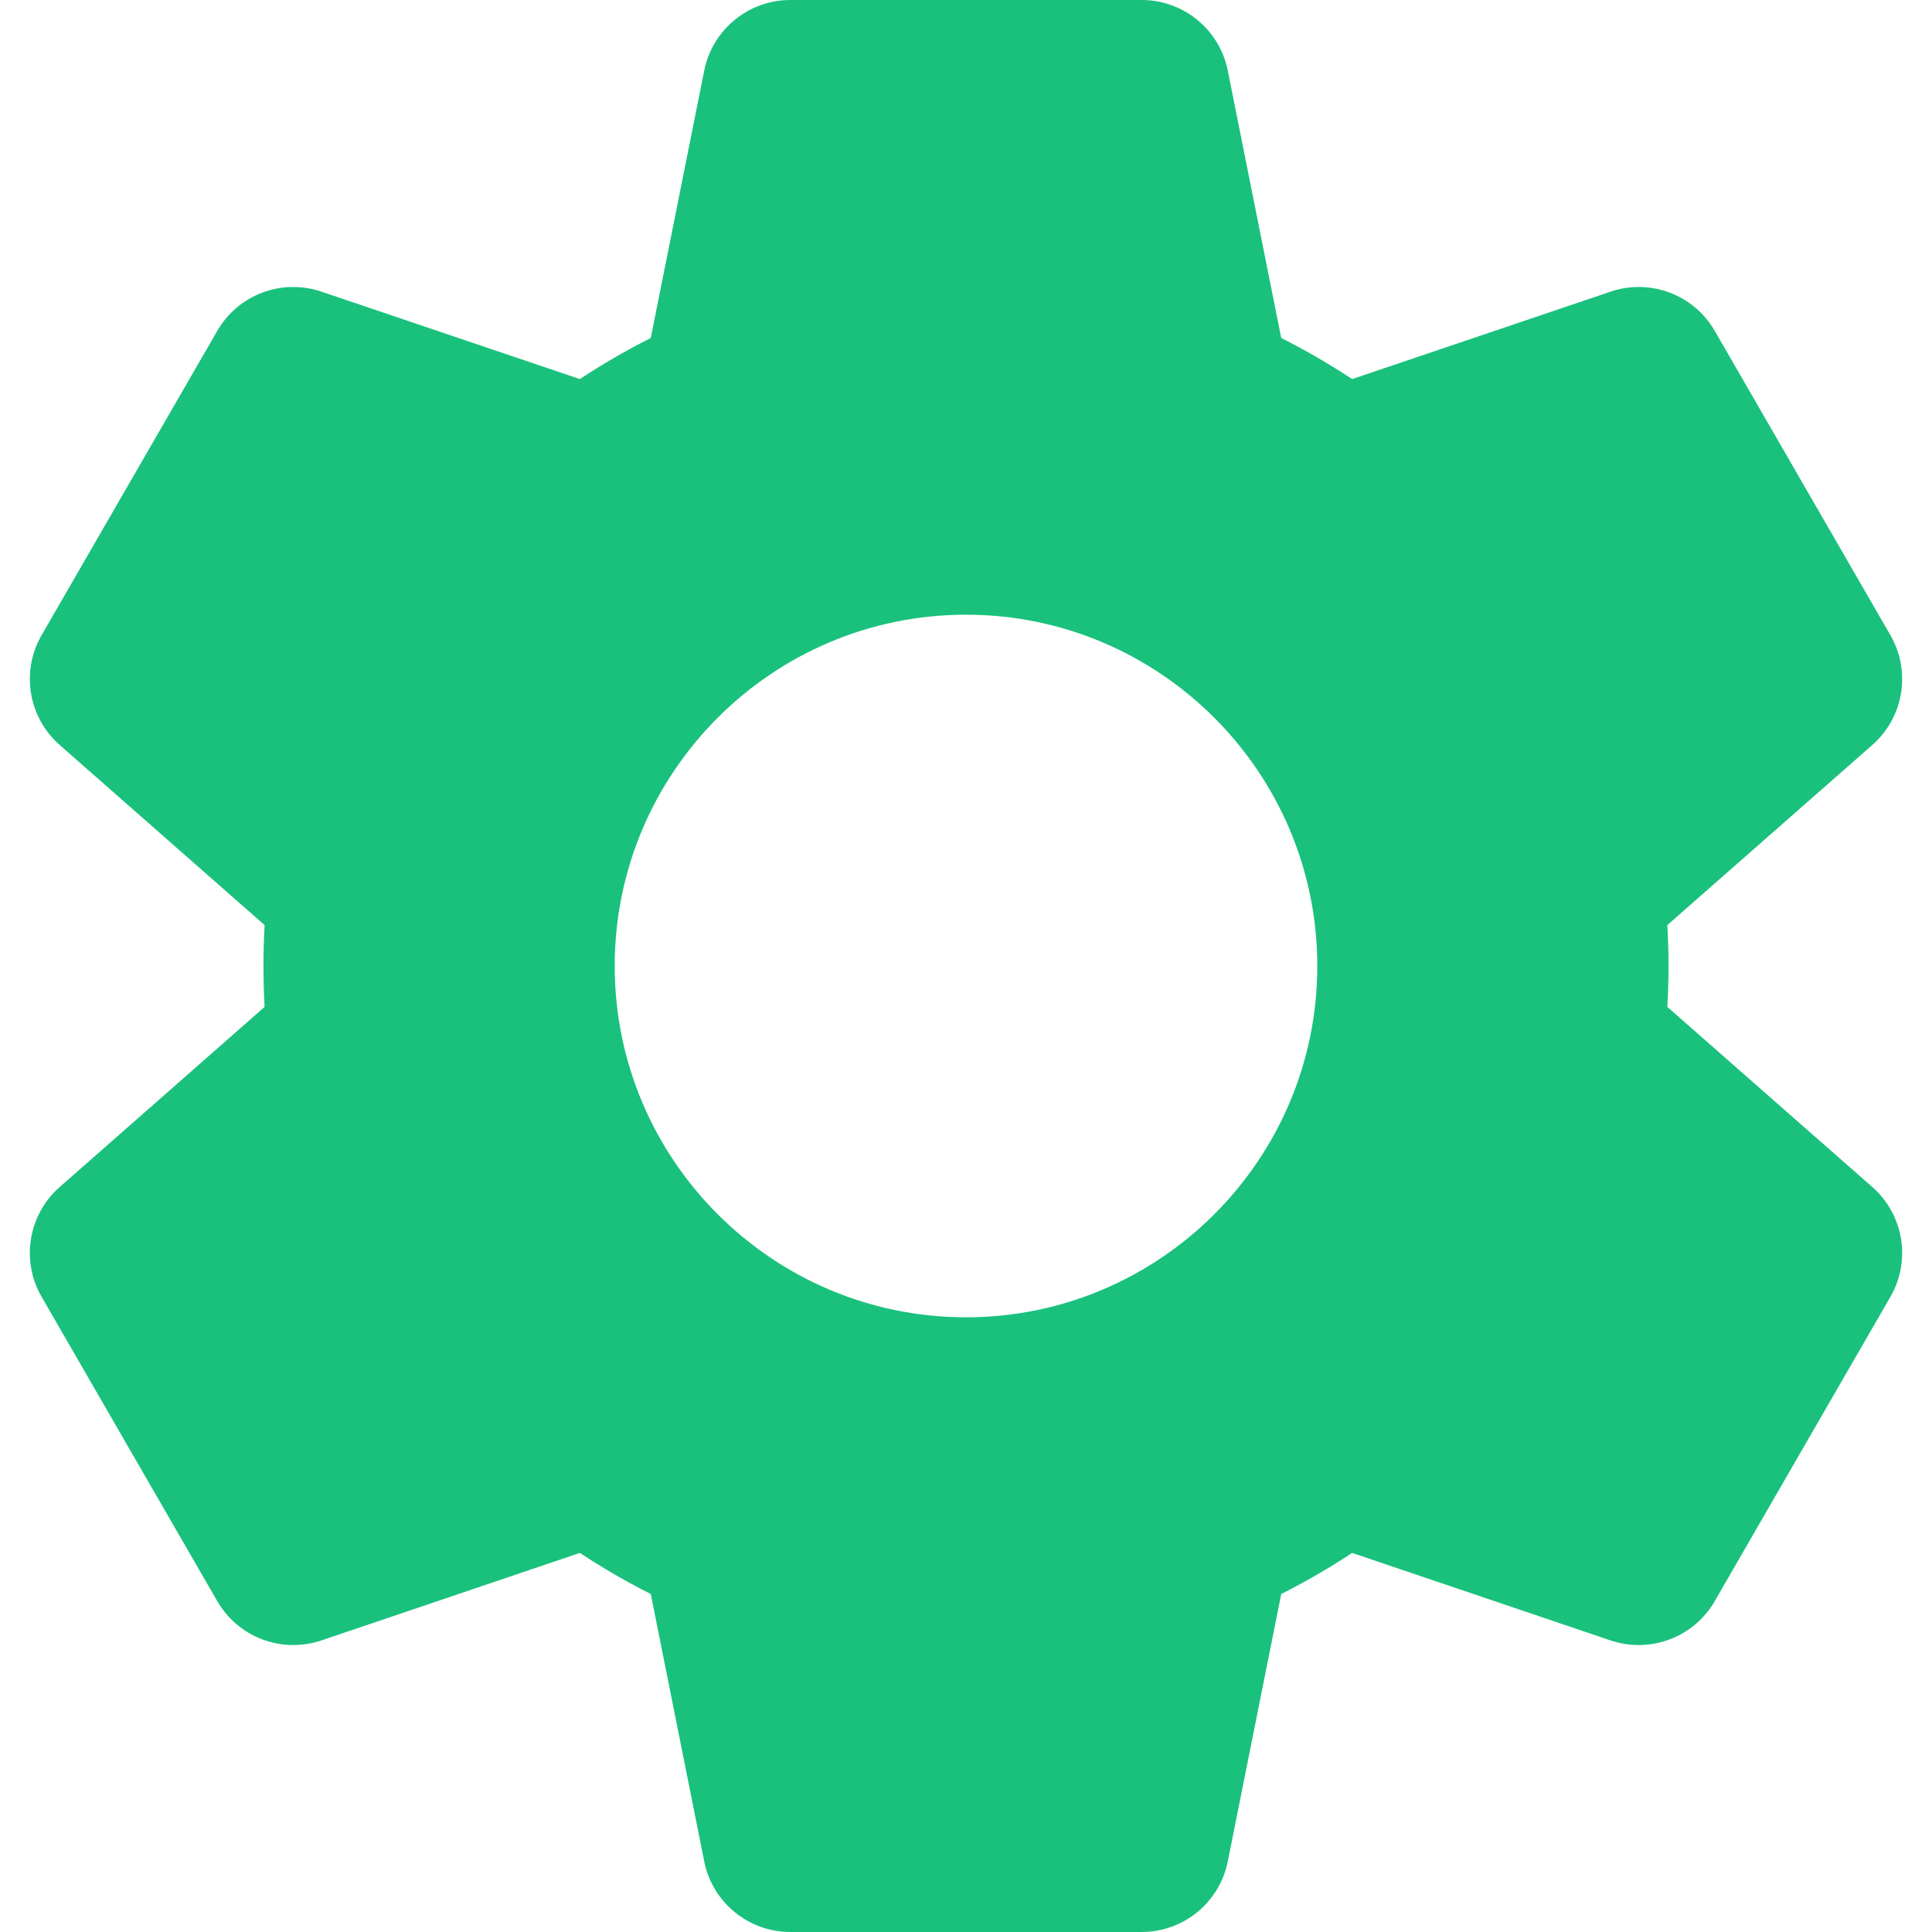 <?xml version="1.0" encoding="UTF-8"?>
<svg xmlns="http://www.w3.org/2000/svg" width="24" height="24" viewBox="0 0 24 24" fill="none">
  <g clip-path="url(#clip0_2_80)">
    <path d="M0.517 16.11L2.699 19.89C2.959 20.34 3.5 20.544 3.993 20.378L7.203 19.291C7.487 19.478 7.781 19.649 8.084 19.801L8.748 23.123C8.85 23.633 9.298 24 9.818 24H14.182C14.702 24 15.15 23.633 15.252 23.123L15.916 19.801C16.219 19.649 16.513 19.478 16.797 19.291L20.007 20.378C20.5 20.544 21.041 20.34 21.301 19.89L23.483 16.11C23.743 15.66 23.649 15.089 23.259 14.746L20.712 12.508C20.722 12.338 20.727 12.169 20.727 12C20.727 11.831 20.722 11.662 20.712 11.492L23.259 9.254C23.649 8.911 23.743 8.34 23.483 7.89L21.301 4.11C21.041 3.66 20.5 3.456 20.007 3.623L16.797 4.709C16.513 4.522 16.219 4.351 15.916 4.199L15.252 0.877C15.15 0.367 14.702 0 14.182 0H9.818C9.298 0 8.85 0.367 8.748 0.877L8.084 4.199C7.781 4.351 7.487 4.522 7.203 4.709L3.993 3.623C3.5 3.456 2.959 3.66 2.699 4.11L0.517 7.89C0.257 8.34 0.351 8.911 0.741 9.254L3.287 11.492C3.278 11.661 3.273 11.831 3.273 12C3.273 12.169 3.278 12.339 3.287 12.508L0.741 14.746C0.351 15.089 0.257 15.66 0.517 16.11ZM12 7.636C14.406 7.636 16.364 9.594 16.364 12C16.364 14.406 14.406 16.364 12 16.364C9.594 16.364 7.636 14.406 7.636 12C7.636 9.594 9.594 7.636 12 7.636Z" fill="#19C17D"></path>
  </g>
  <defs>
    <clipPath id="clip0_2_80">
      <rect width="24" height="24" fill="white"></rect>
    </clipPath>
  </defs>
</svg>
